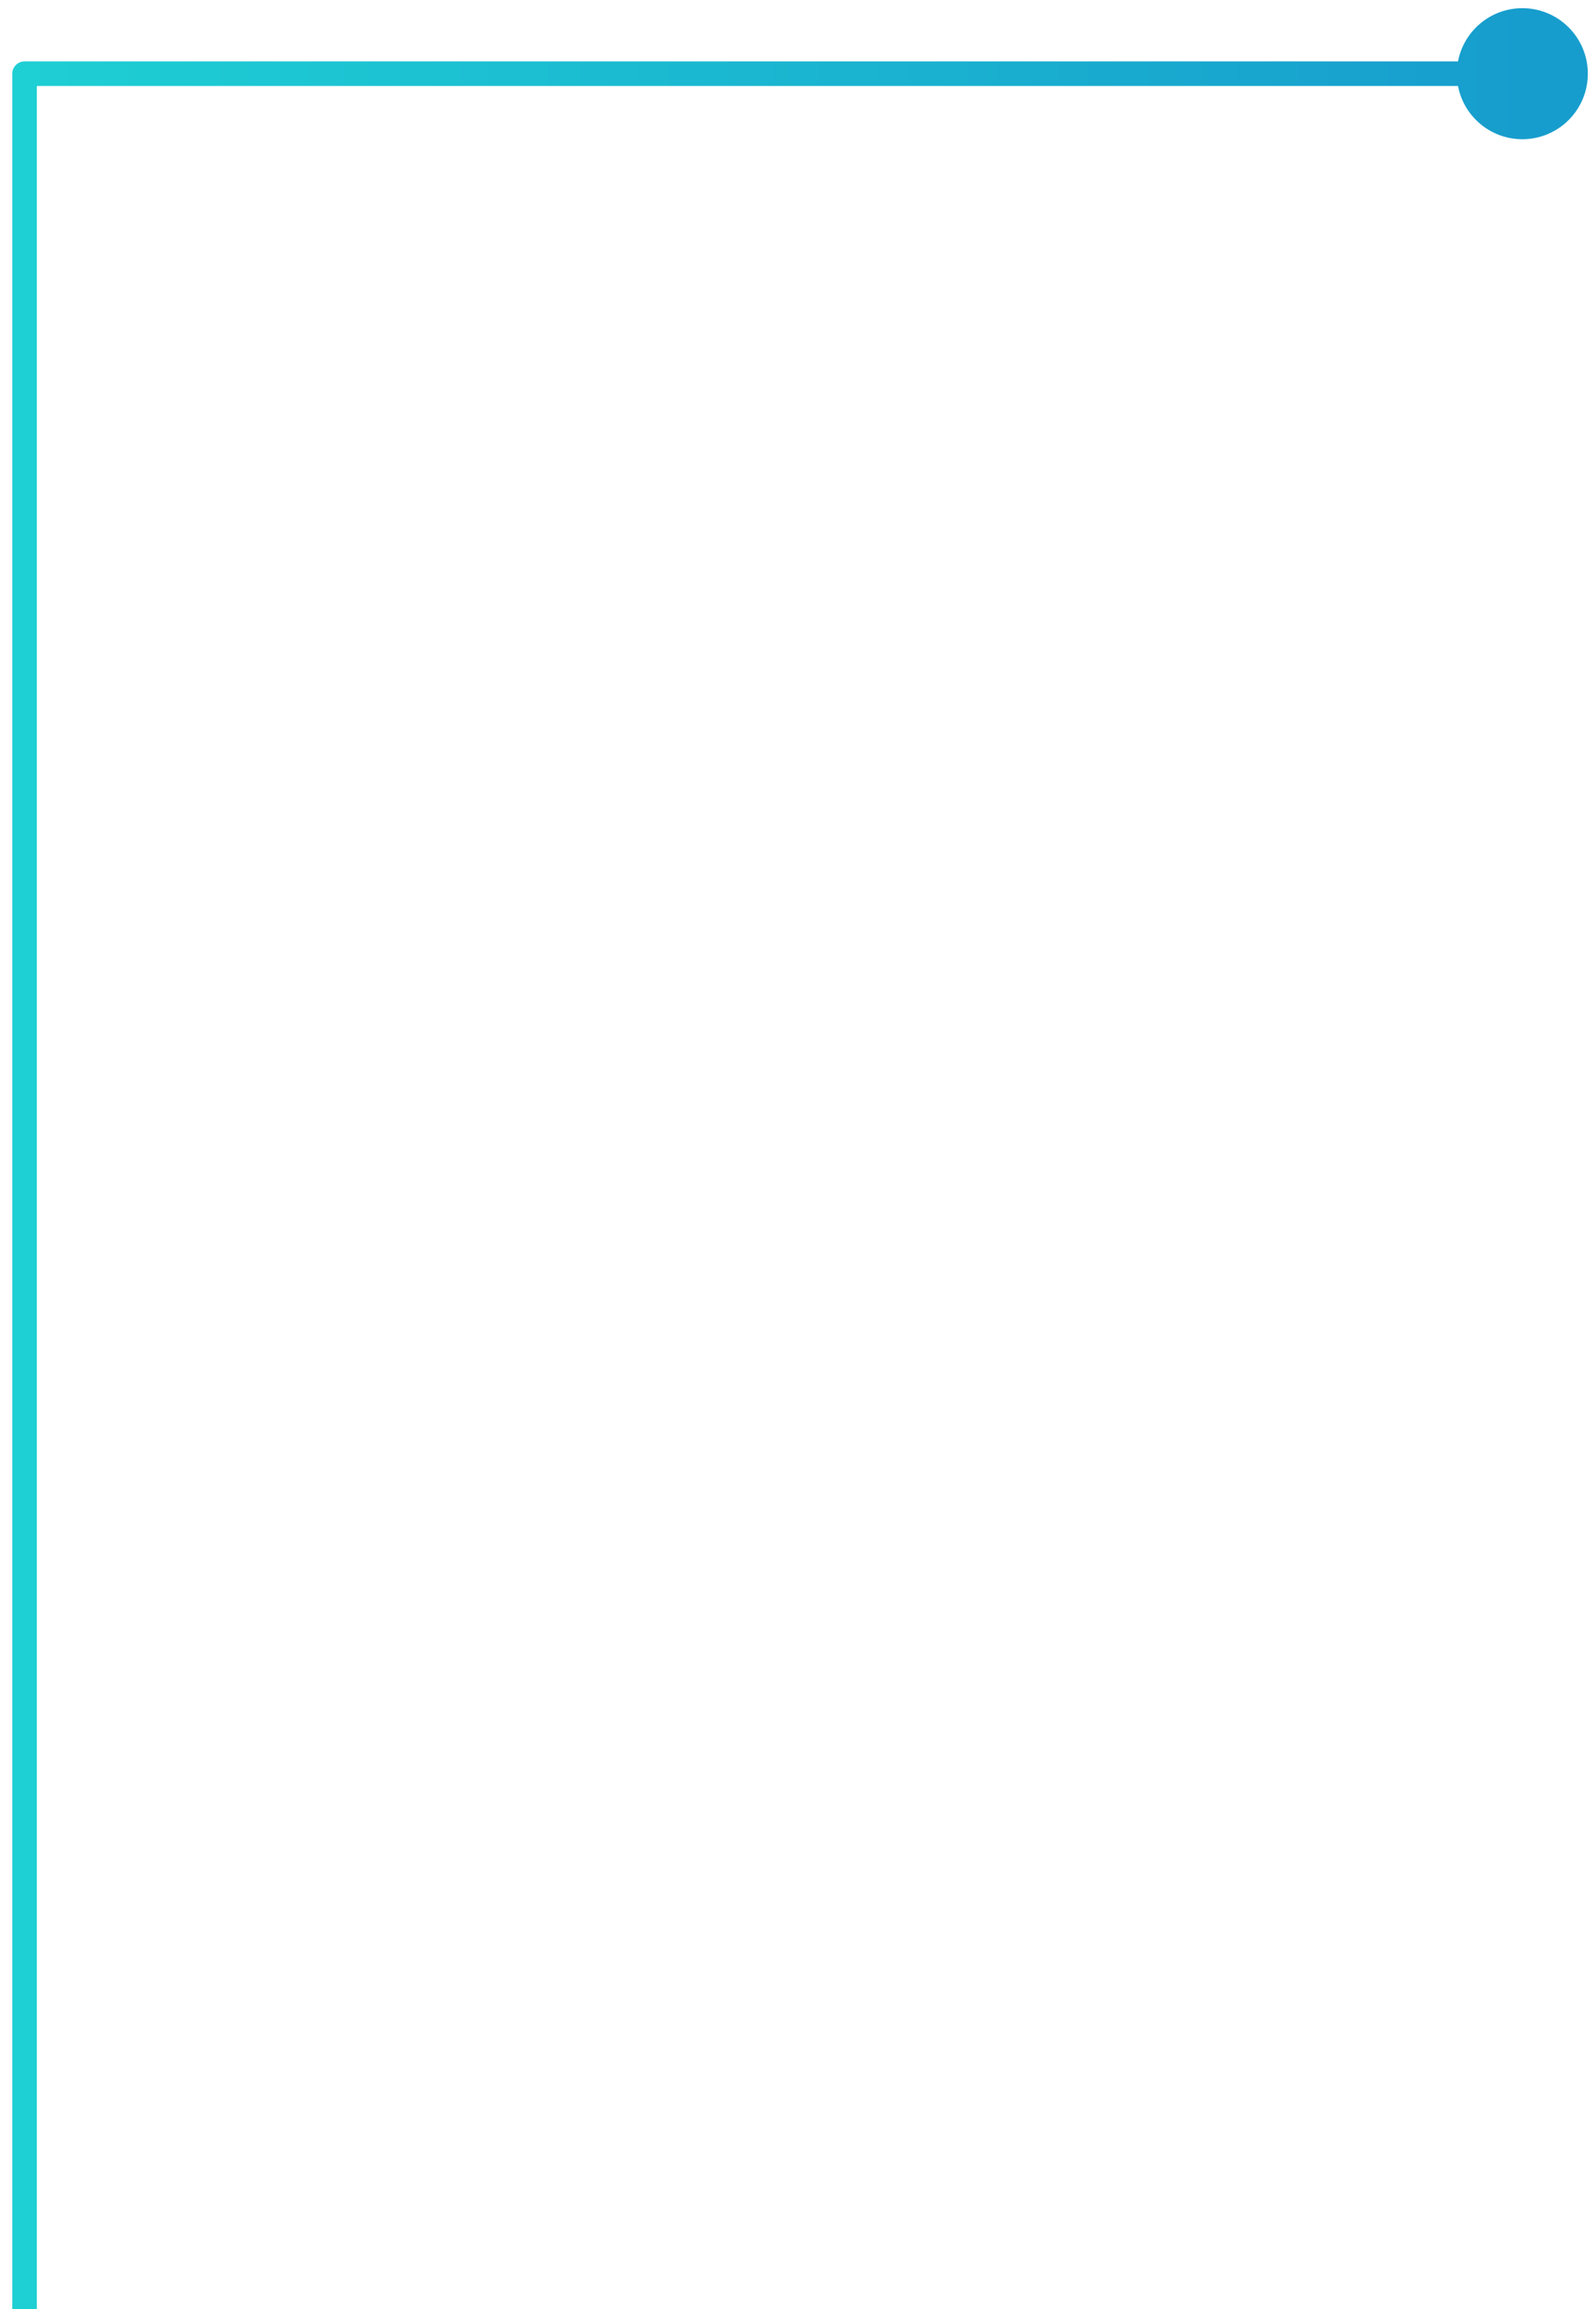 <?xml version="1.0" encoding="UTF-8"?> <svg xmlns="http://www.w3.org/2000/svg" width="65" height="94" viewBox="0 0 65 94" fill="none"><path d="M1 3L1 2.5C0.724 2.5 0.5 2.724 0.5 3L1 3ZM62 5.667C63.473 5.667 64.667 4.473 64.667 3C64.667 1.527 63.473 0.333 62 0.333C60.527 0.333 59.333 1.527 59.333 3C59.333 4.473 60.527 5.667 62 5.667ZM1.5 94L1.5 3L0.5 3L0.5 94L1.5 94ZM1 3.5L62 3.5L62 2.5L1 2.5L1 3.5Z" fill="url(#paint0_linear_942_1720)"></path><defs><linearGradient id="paint0_linear_942_1720" x1="1" y1="48.5" x2="62" y2="48.5" gradientUnits="userSpaceOnUse"><stop stop-color="#1ECFD4"></stop><stop offset="1" stop-color="#179DCD"></stop></linearGradient></defs></svg> 